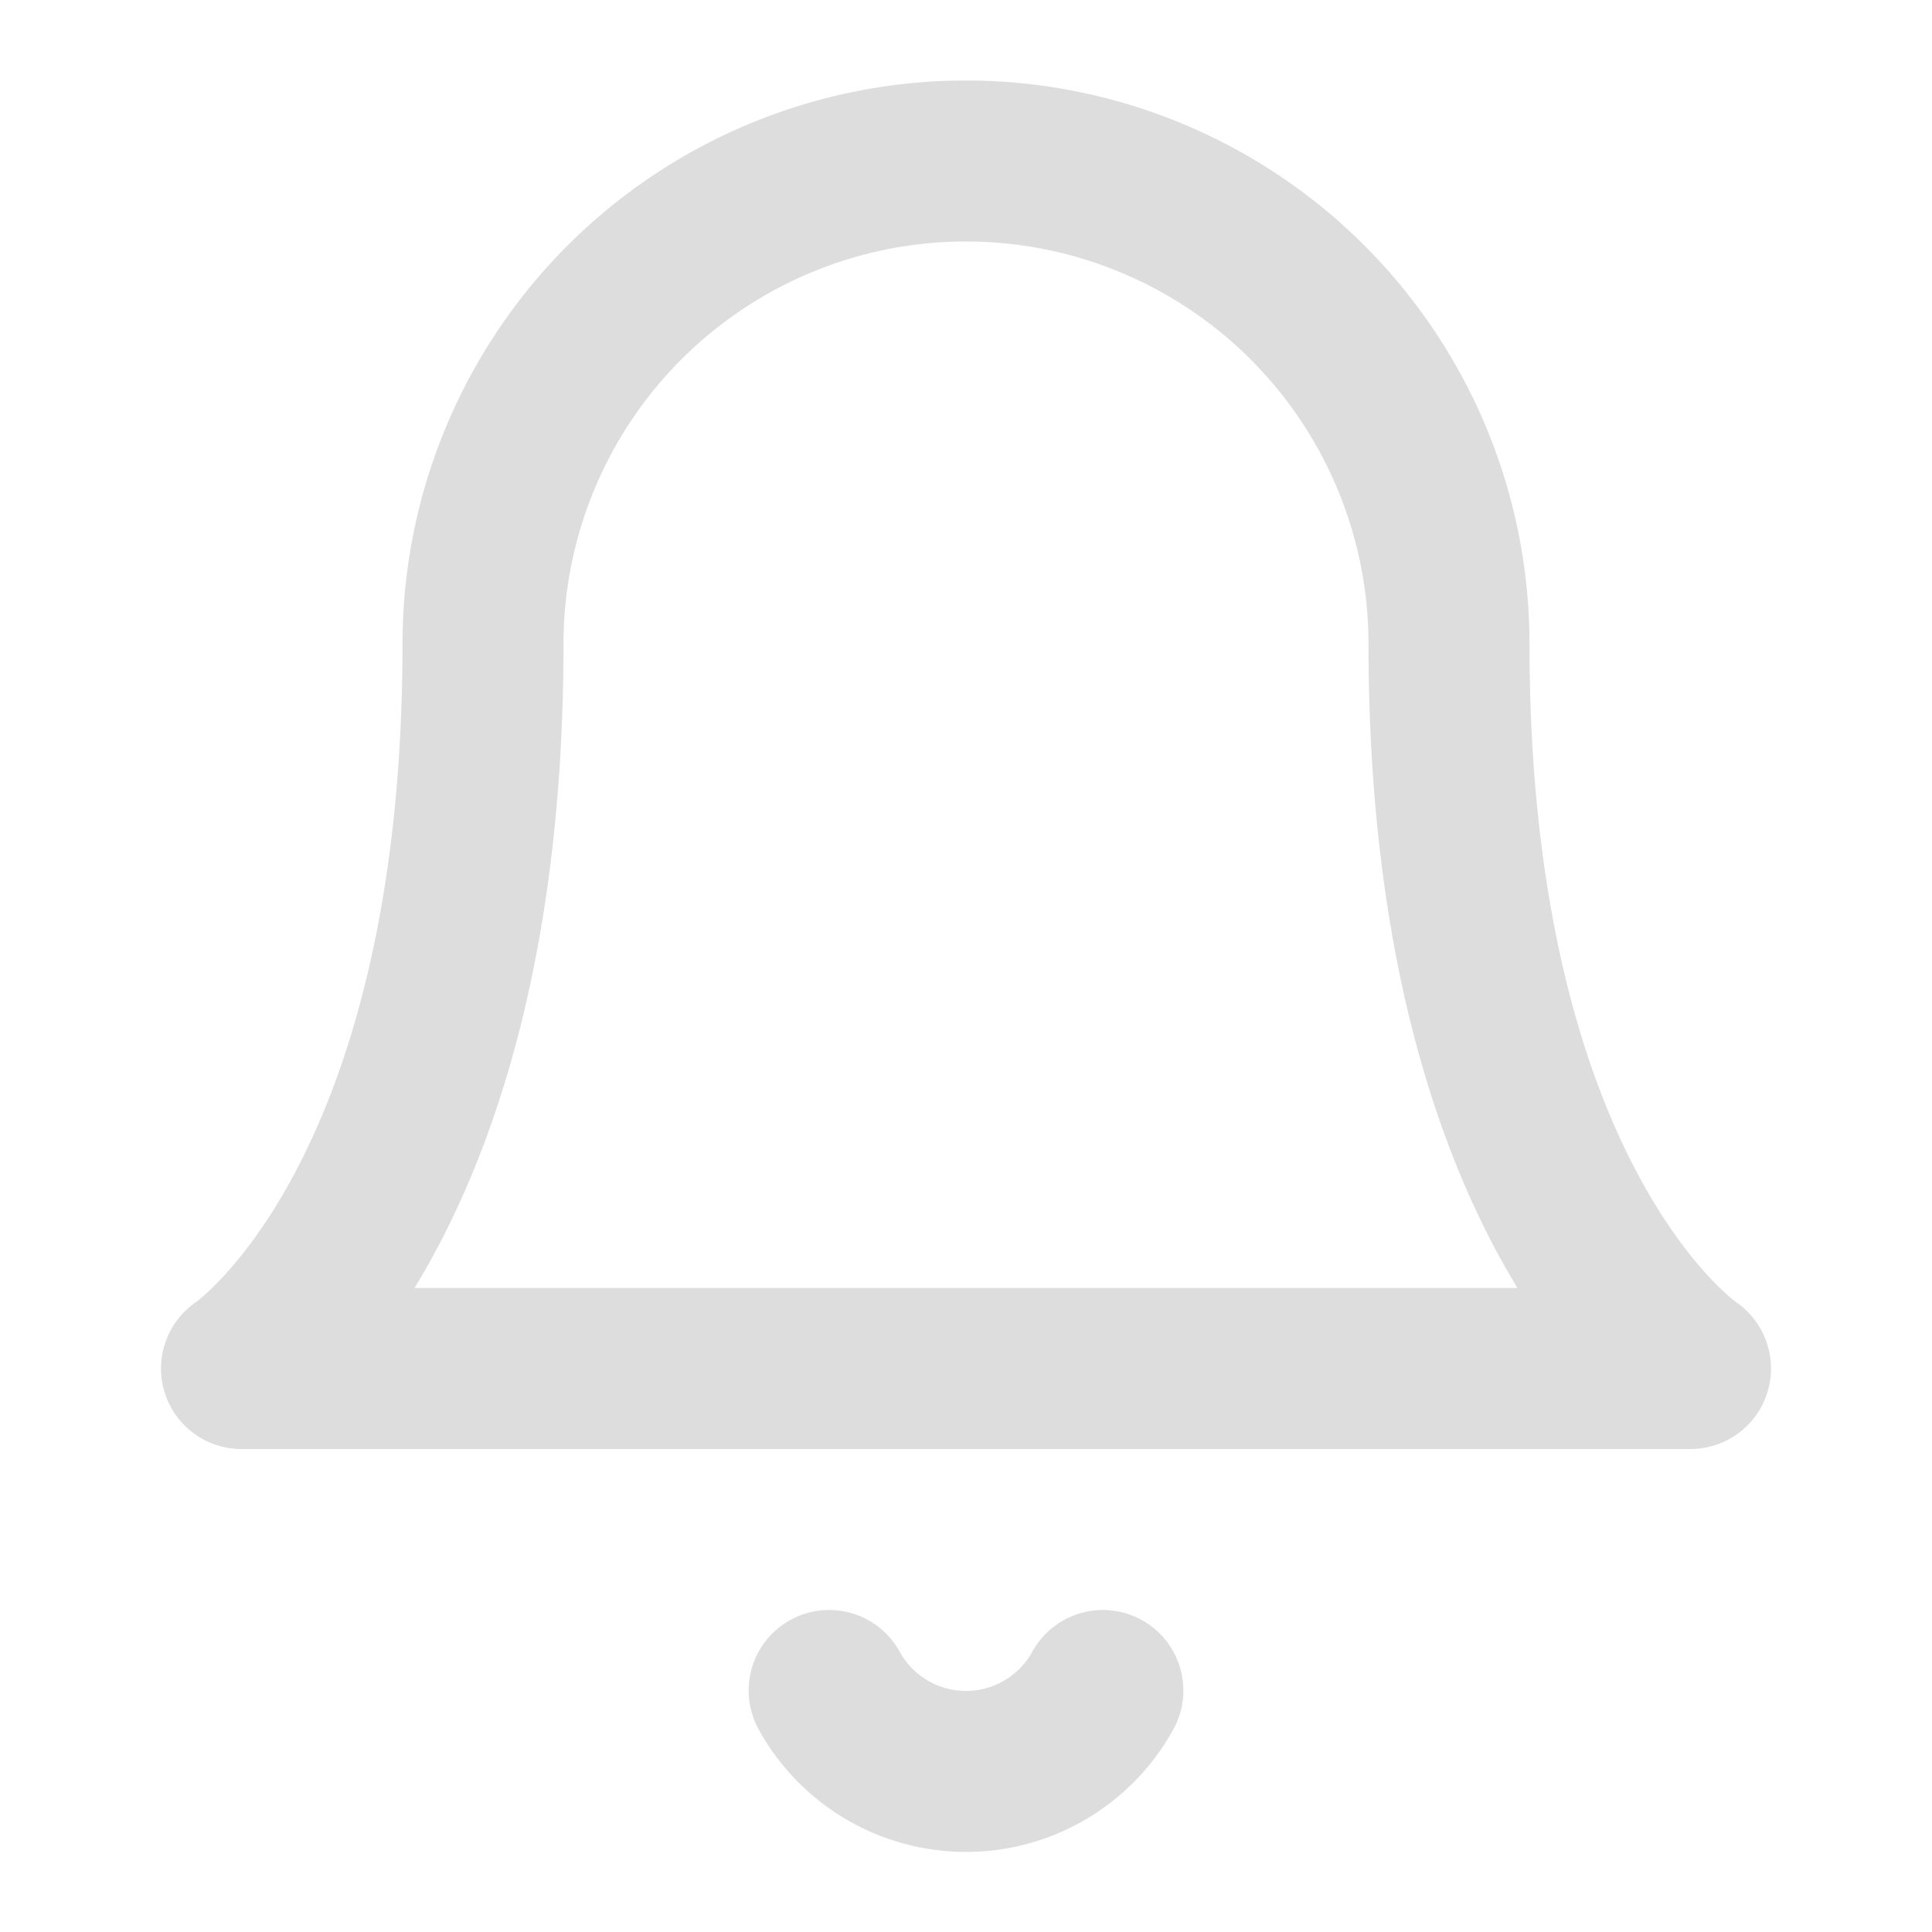 <svg xmlns="http://www.w3.org/2000/svg" width="14" height="14" fill="none" stroke="#ddd" stroke-linecap="round" stroke-linejoin="round" stroke-width="2" viewBox="0 0 24 24"><path d="M6 8a6 6 0 0112 0c0 7 3 9 3 9H3s3-2 3-9m4.3 13a1.94 1.94 0 003.4 0"/></svg>